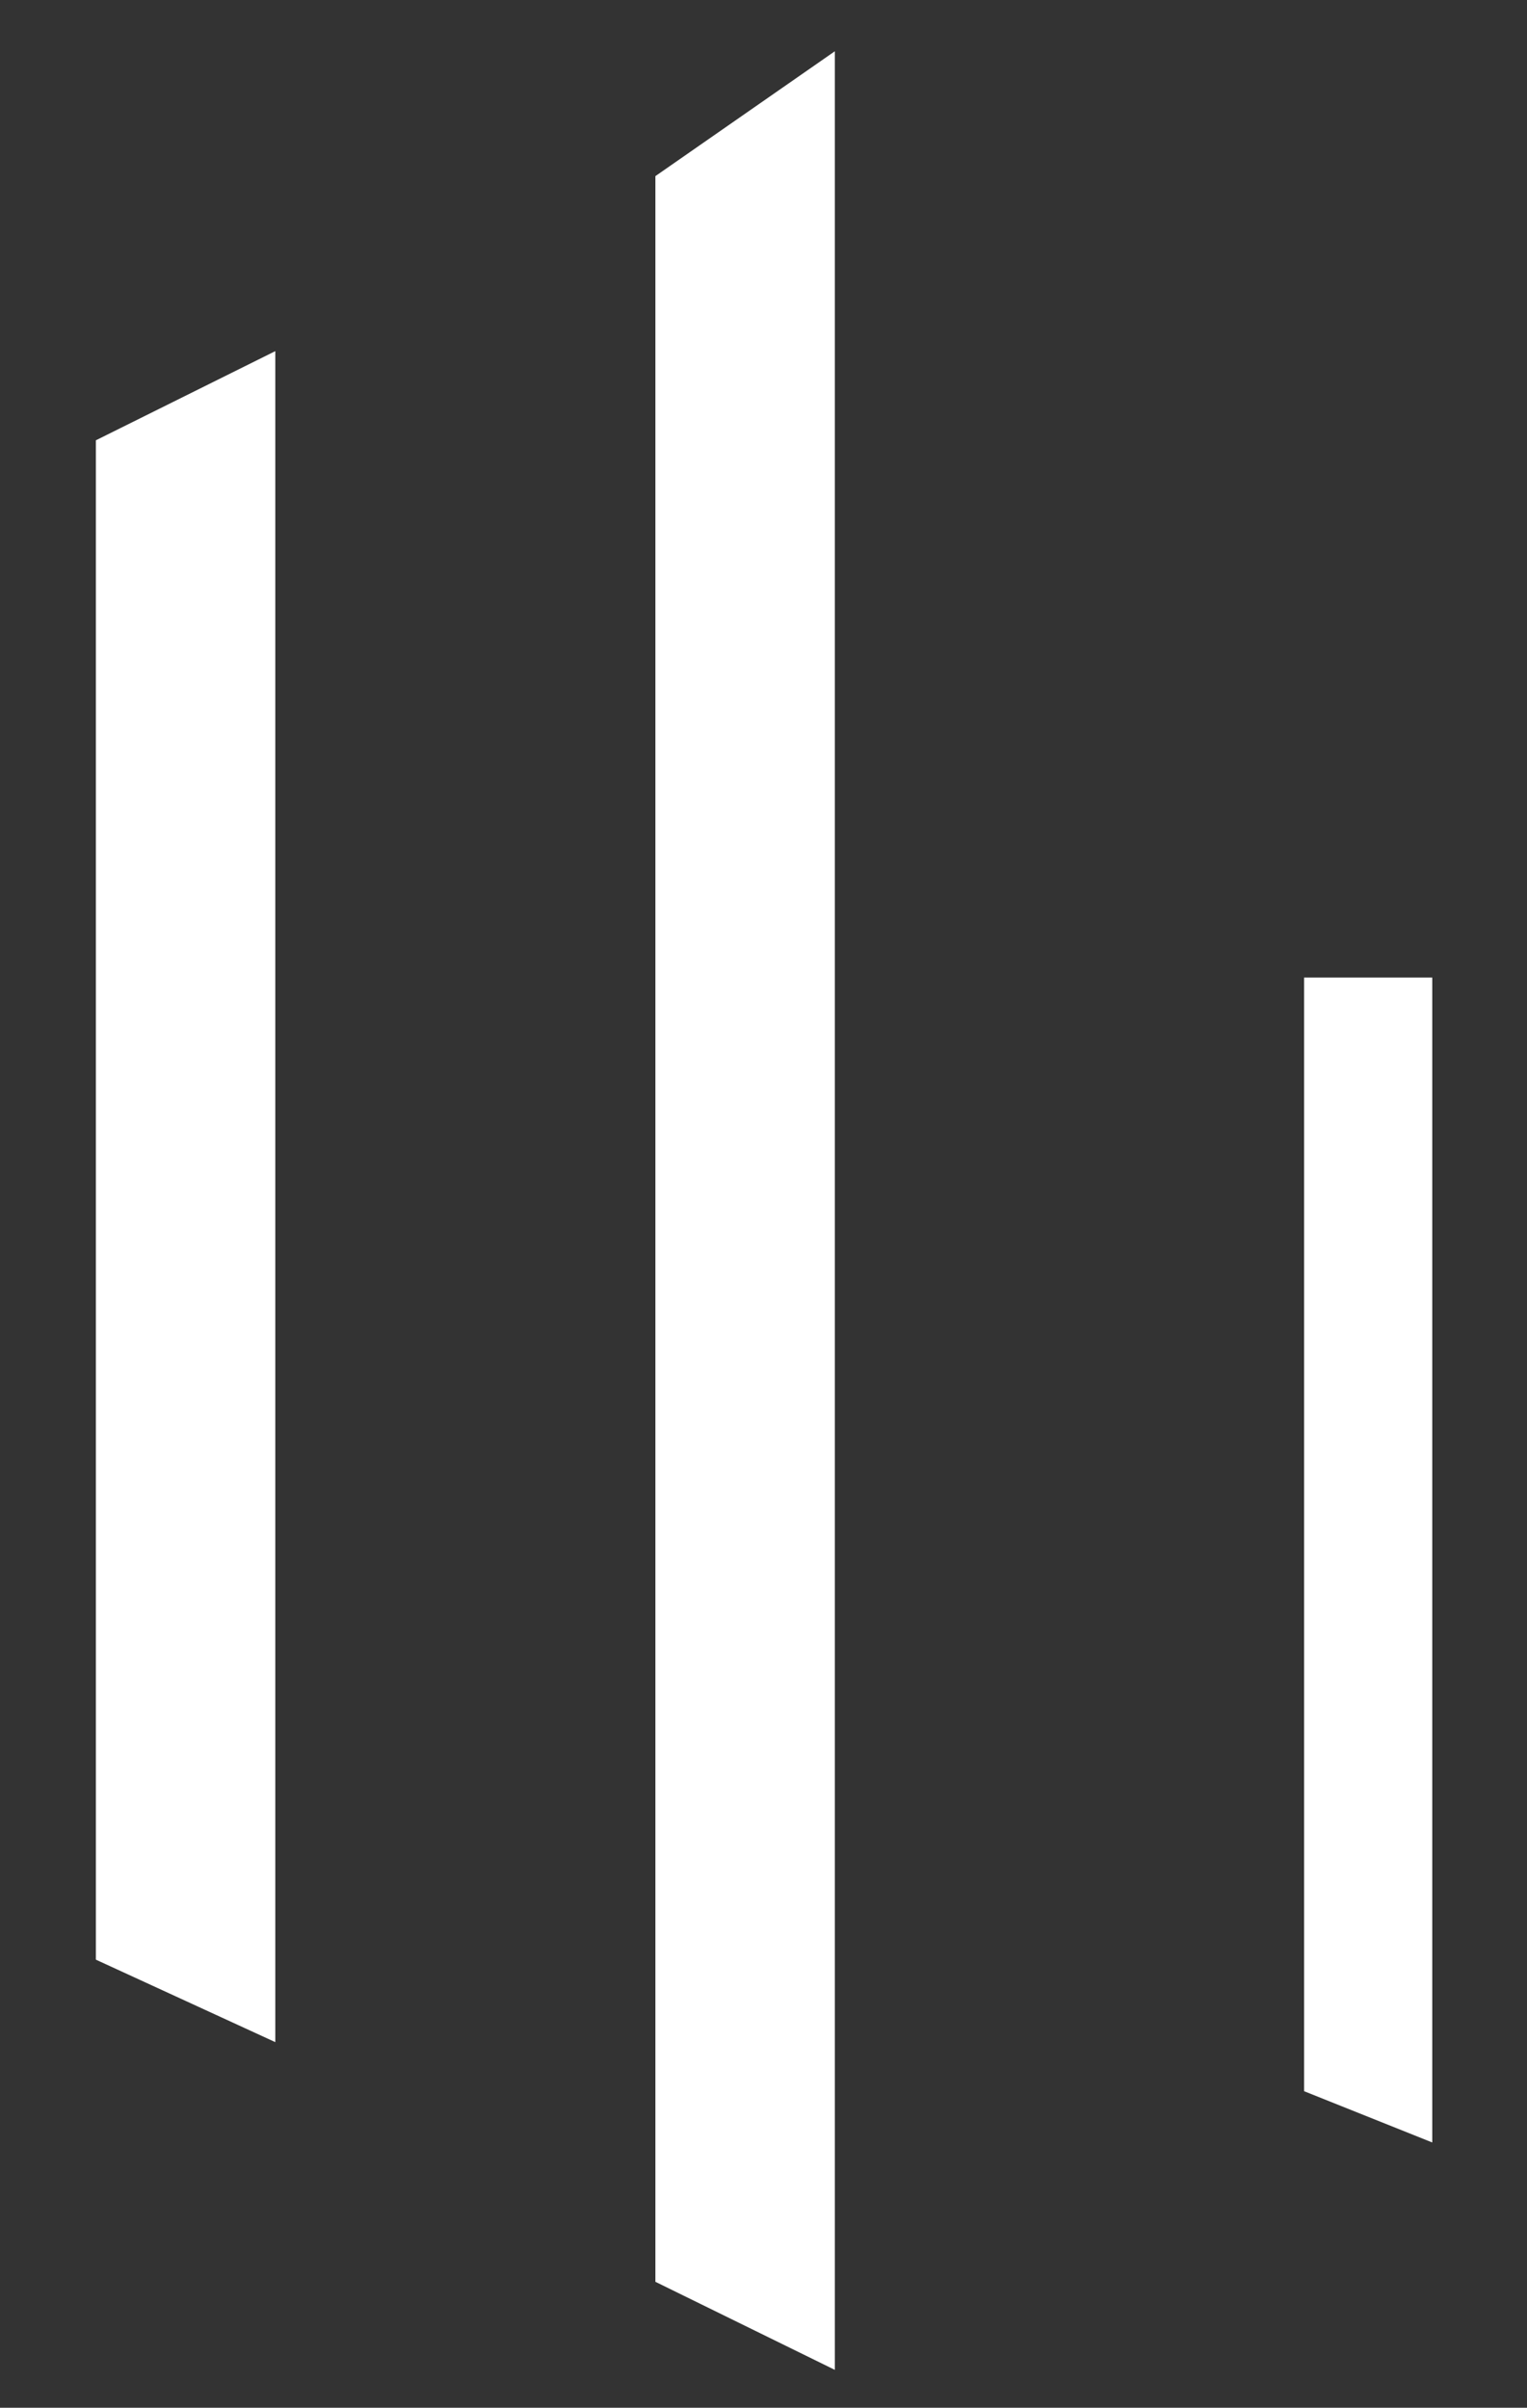 <svg xmlns="http://www.w3.org/2000/svg" xmlns:xlink="http://www.w3.org/1999/xlink" id="Calque_1" x="0px" y="0px" viewBox="0 0 137 216" style="enable-background:new 0 0 137 216;" xml:space="preserve">
<rect x="0" y="0" width="137" height="216" fill="#333333" stroke="none"/>
<style type="text/css">
	.st0{fill:#FFFFFF;}
</style>
<g>
	<polygon class="st0" points="8.6,175.8 24.7,183.2 24.7,31.5 8.6,39.5  "></polygon>
	<polygon class="st0" points="58.8,204.7 74.9,212.6 74.9,4.6 58.8,15.8  "></polygon>
	<polygon class="st0" points="117,187.6 128.5,192.2 128.5,87.7 117,87.7  "></polygon>
</g>
</svg>
